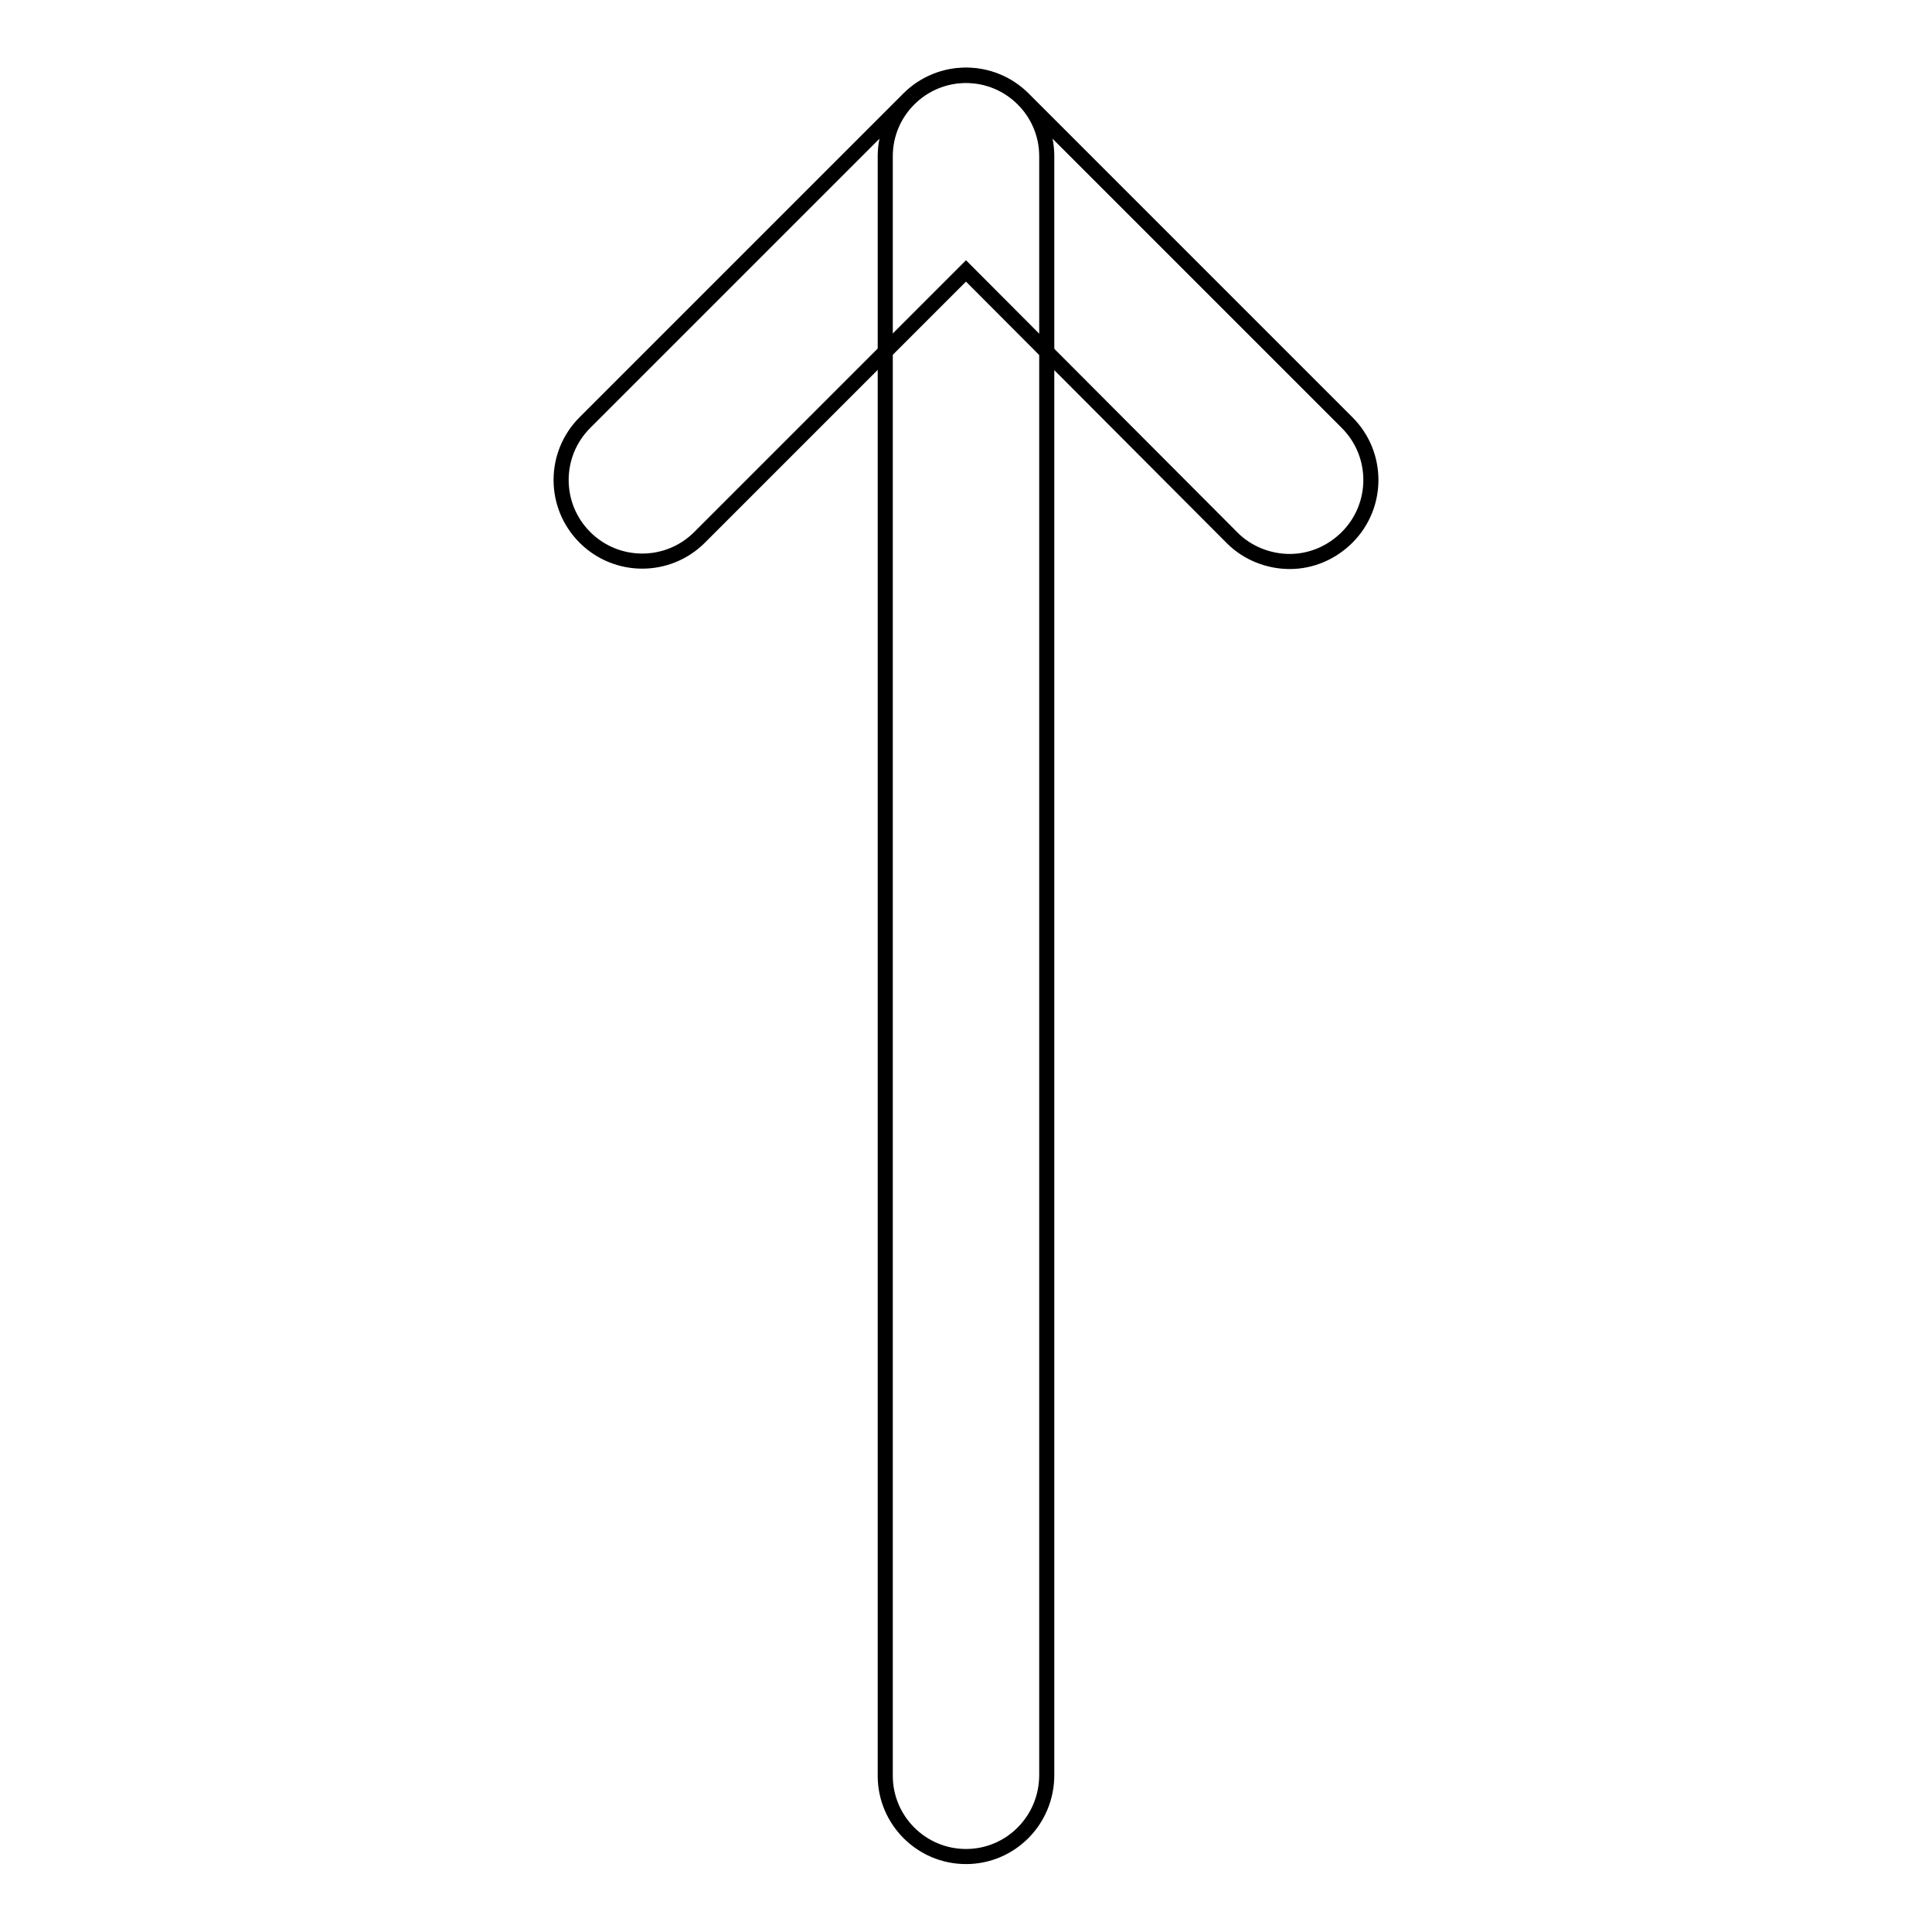 <?xml version="1.0" encoding="utf-8"?>
<!-- Svg Vector Icons : http://www.onlinewebfonts.com/icon -->
<!DOCTYPE svg PUBLIC "-//W3C//DTD SVG 1.1//EN" "http://www.w3.org/Graphics/SVG/1.1/DTD/svg11.dtd">
<svg version="1.1" xmlns="http://www.w3.org/2000/svg" xmlns:xlink="http://www.w3.org/1999/xlink" x="0px" y="0px" viewBox="0 0 256 256" enable-background="new 0 0 256 256" xml:space="preserve">
<g> <path stroke-width="2" fill-opacity="0" stroke="#000000"  d="M128,246c-5.9,0-10.7-4.8-10.7-10.7V20.7c0-5.9,4.8-10.7,10.7-10.7c5.9,0,10.7,4.8,10.7,10.7v214.5 C138.7,241.2,133.9,246,128,246z"/> <path stroke-width="2" fill-opacity="0" stroke="#000000"  d="M170.9,74.4c-2.8,0-5.6-1.1-7.6-3.1L128,35.9L92.7,71.2c-4.2,4.2-11,4.2-15.2,0c-4.2-4.2-4.2-11,0-15.2 l42.9-42.9c4.2-4.2,11-4.2,15.2,0c0,0,0,0,0,0l42.9,42.9c4.2,4.2,4.2,11,0,15.2C176.5,73.2,173.8,74.4,170.9,74.4z"/></g>
</svg>